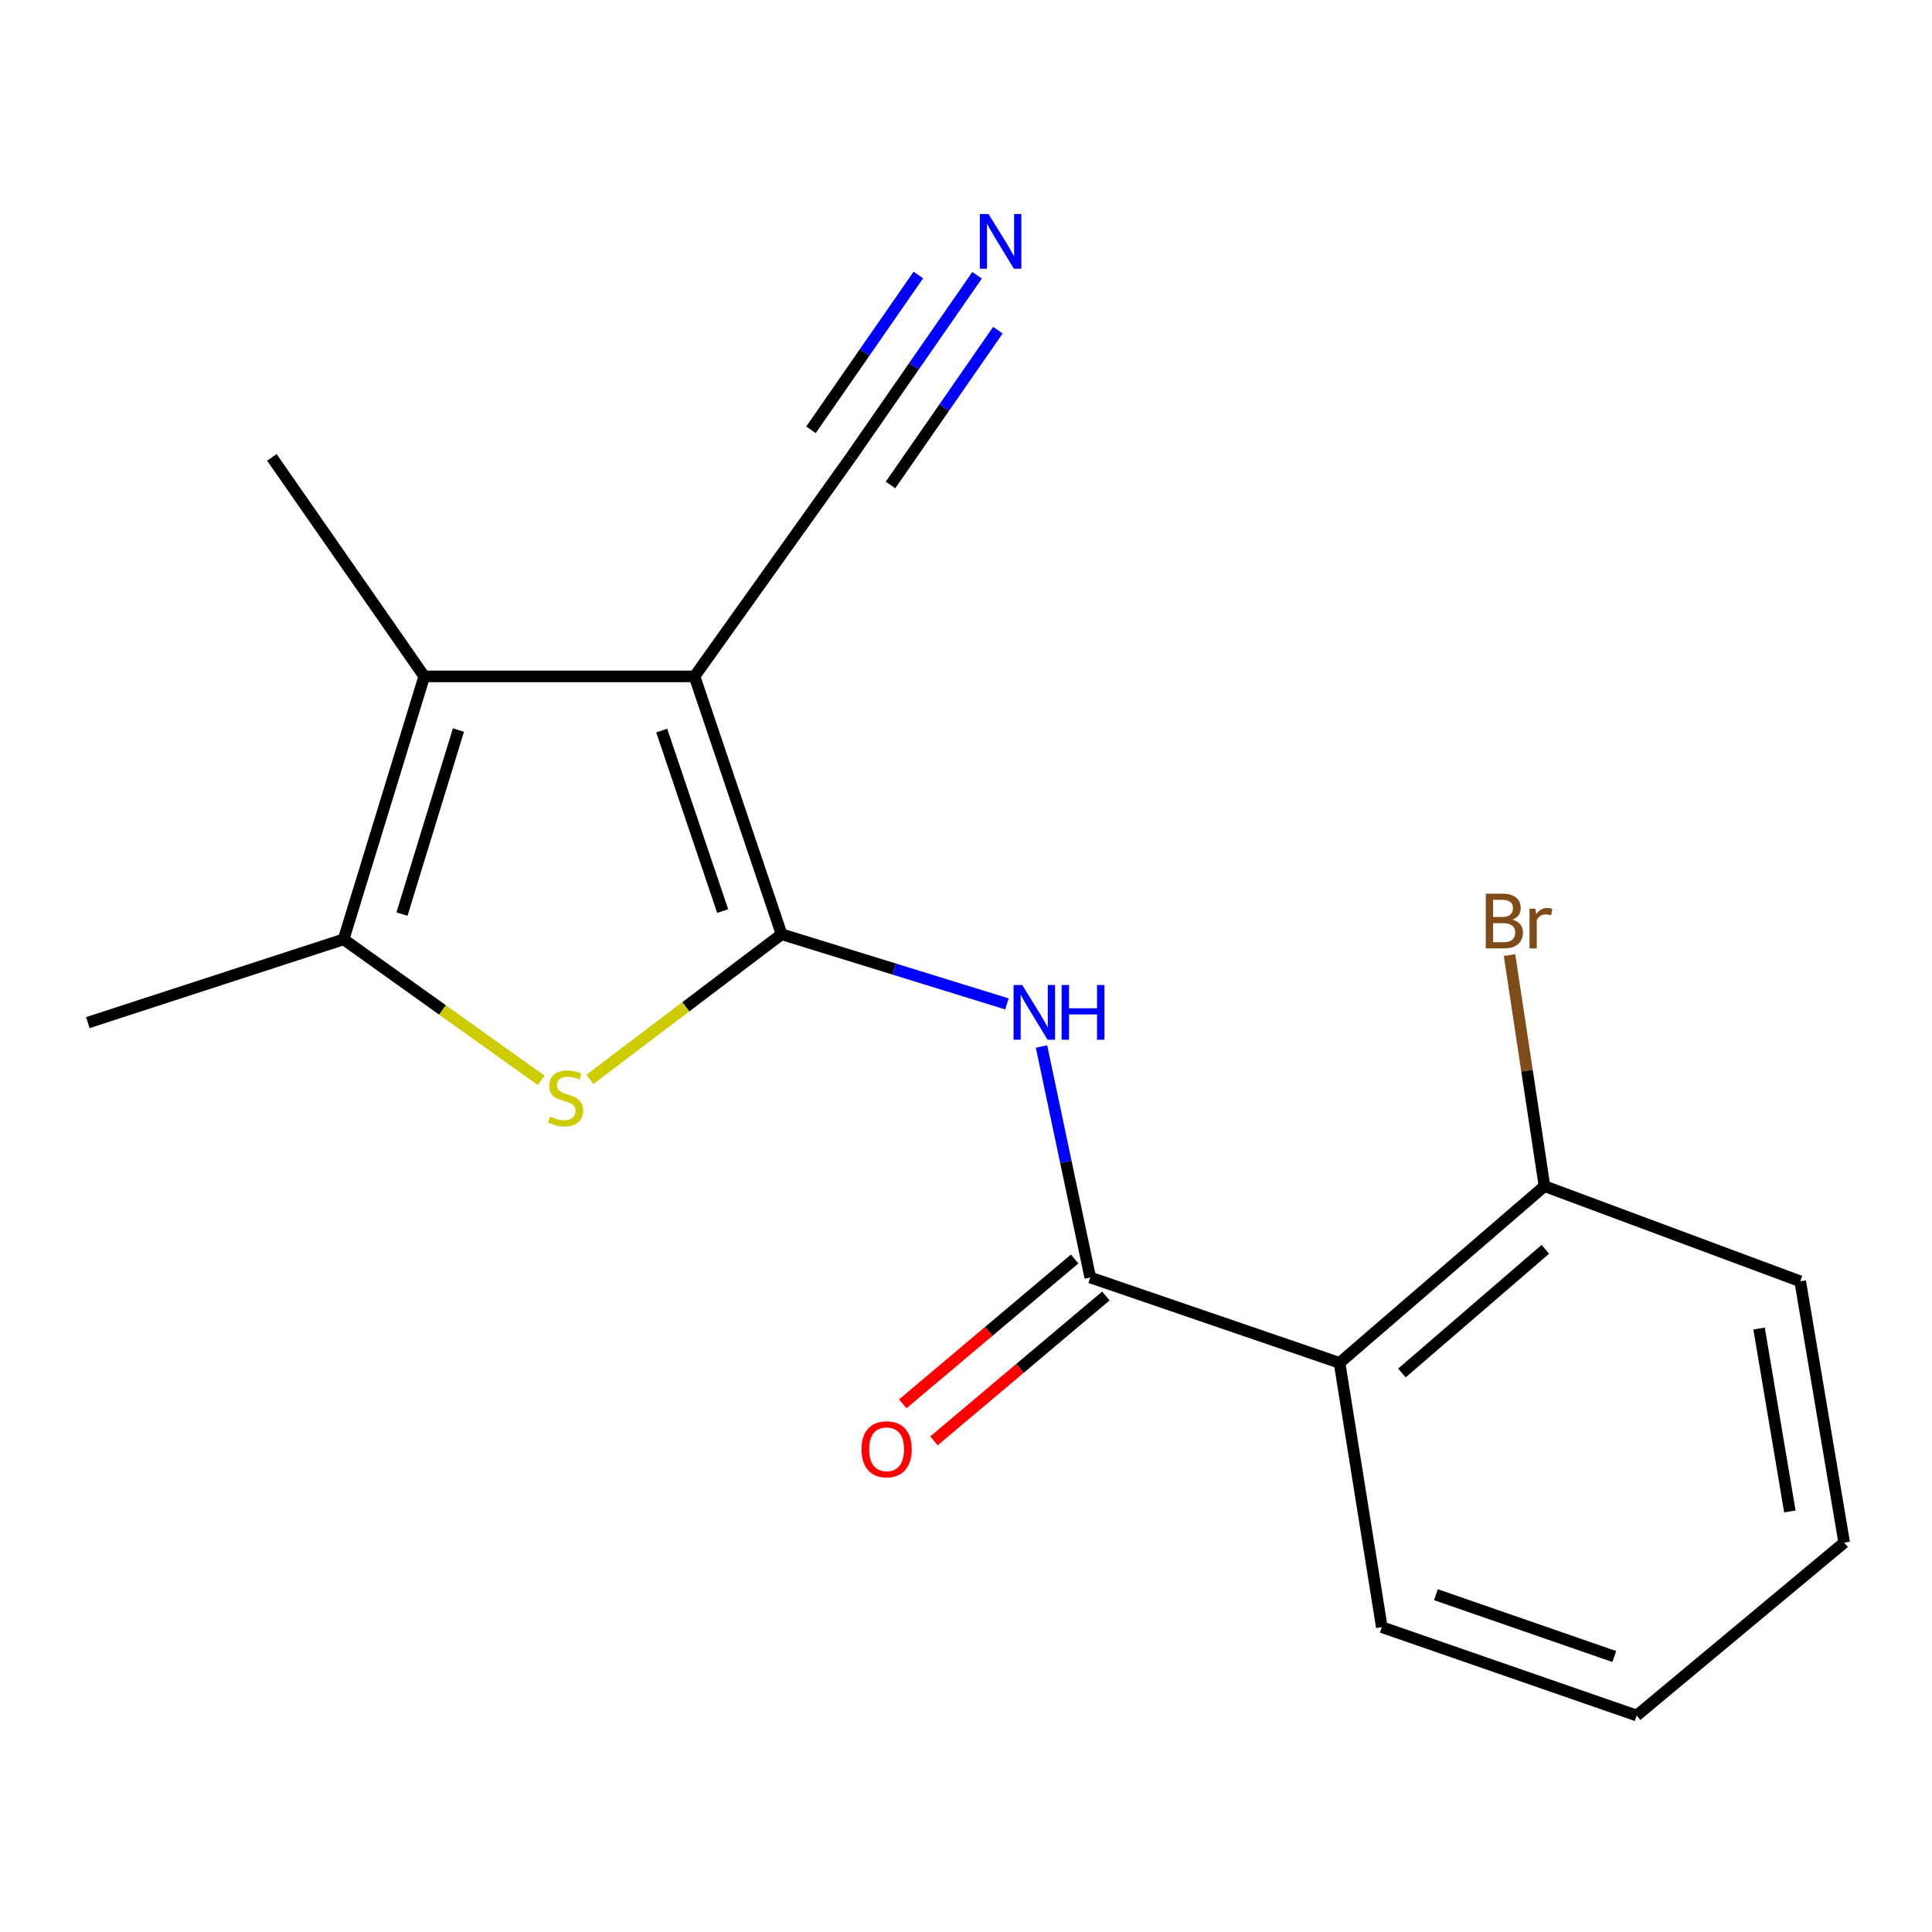 <?xml version='1.0' encoding='iso-8859-1'?>
<svg version='1.1' baseProfile='full'
              xmlns='http://www.w3.org/2000/svg'
                      xmlns:rdkit='http://www.rdkit.org/xml'
                      xmlns:xlink='http://www.w3.org/1999/xlink'
                  xml:space='preserve'
width='1000px' height='1000px' viewBox='0 0 1000 1000'>
<!-- END OF HEADER -->
<rect style='opacity:1.0;fill:#FFFFFF;stroke:none' width='1000' height='1000' x='0' y='0'> </rect>
<path class='bond-0' d='M 404.559,483.568 L 359.476,350.101' style='fill:none;fill-rule:evenodd;stroke:#000000;stroke-width:6px;stroke-linecap:butt;stroke-linejoin:miter;stroke-opacity:1' />
<path class='bond-0' d='M 374.06,471.565 L 342.502,378.138' style='fill:none;fill-rule:evenodd;stroke:#000000;stroke-width:6px;stroke-linecap:butt;stroke-linejoin:miter;stroke-opacity:1' />
<path class='bond-1' d='M 404.559,483.568 L 354.947,521.124' style='fill:none;fill-rule:evenodd;stroke:#000000;stroke-width:6px;stroke-linecap:butt;stroke-linejoin:miter;stroke-opacity:1' />
<path class='bond-1' d='M 354.947,521.124 L 305.335,558.68' style='fill:none;fill-rule:evenodd;stroke:#CCCC00;stroke-width:6px;stroke-linecap:butt;stroke-linejoin:miter;stroke-opacity:1' />
<path class='bond-3' d='M 404.559,483.568 L 462.875,501.596' style='fill:none;fill-rule:evenodd;stroke:#000000;stroke-width:6px;stroke-linecap:butt;stroke-linejoin:miter;stroke-opacity:1' />
<path class='bond-3' d='M 462.875,501.596 L 521.191,519.624' style='fill:none;fill-rule:evenodd;stroke:#0000FF;stroke-width:6px;stroke-linecap:butt;stroke-linejoin:miter;stroke-opacity:1' />
<path class='bond-2' d='M 359.476,350.101 L 219.592,350.101' style='fill:none;fill-rule:evenodd;stroke:#000000;stroke-width:6px;stroke-linecap:butt;stroke-linejoin:miter;stroke-opacity:1' />
<path class='bond-7' d='M 359.476,350.101 L 440.344,236.746' style='fill:none;fill-rule:evenodd;stroke:#000000;stroke-width:6px;stroke-linecap:butt;stroke-linejoin:miter;stroke-opacity:1' />
<path class='bond-5' d='M 280.141,559.21 L 228.995,522.711' style='fill:none;fill-rule:evenodd;stroke:#CCCC00;stroke-width:6px;stroke-linecap:butt;stroke-linejoin:miter;stroke-opacity:1' />
<path class='bond-5' d='M 228.995,522.711 L 177.85,486.212' style='fill:none;fill-rule:evenodd;stroke:#000000;stroke-width:6px;stroke-linecap:butt;stroke-linejoin:miter;stroke-opacity:1' />
<path class='bond-12' d='M 219.592,350.101 L 140.715,236.746' style='fill:none;fill-rule:evenodd;stroke:#000000;stroke-width:6px;stroke-linecap:butt;stroke-linejoin:miter;stroke-opacity:1' />
<path class='bond-18' d='M 219.592,350.101 L 177.85,486.212' style='fill:none;fill-rule:evenodd;stroke:#000000;stroke-width:6px;stroke-linecap:butt;stroke-linejoin:miter;stroke-opacity:1' />
<path class='bond-18' d='M 237.284,377.863 L 208.064,473.141' style='fill:none;fill-rule:evenodd;stroke:#000000;stroke-width:6px;stroke-linecap:butt;stroke-linejoin:miter;stroke-opacity:1' />
<path class='bond-4' d='M 539.083,541.668 L 551.701,601.448' style='fill:none;fill-rule:evenodd;stroke:#0000FF;stroke-width:6px;stroke-linecap:butt;stroke-linejoin:miter;stroke-opacity:1' />
<path class='bond-4' d='M 551.701,601.448 L 564.319,661.227' style='fill:none;fill-rule:evenodd;stroke:#000000;stroke-width:6px;stroke-linecap:butt;stroke-linejoin:miter;stroke-opacity:1' />
<path class='bond-6' d='M 564.319,661.227 L 693.346,705.419' style='fill:none;fill-rule:evenodd;stroke:#000000;stroke-width:6px;stroke-linecap:butt;stroke-linejoin:miter;stroke-opacity:1' />
<path class='bond-10' d='M 556.246,651.648 L 511.766,689.133' style='fill:none;fill-rule:evenodd;stroke:#000000;stroke-width:6px;stroke-linecap:butt;stroke-linejoin:miter;stroke-opacity:1' />
<path class='bond-10' d='M 511.766,689.133 L 467.285,726.618' style='fill:none;fill-rule:evenodd;stroke:#FF0000;stroke-width:6px;stroke-linecap:butt;stroke-linejoin:miter;stroke-opacity:1' />
<path class='bond-10' d='M 572.391,670.806 L 527.911,708.291' style='fill:none;fill-rule:evenodd;stroke:#000000;stroke-width:6px;stroke-linecap:butt;stroke-linejoin:miter;stroke-opacity:1' />
<path class='bond-10' d='M 527.911,708.291 L 483.43,745.776' style='fill:none;fill-rule:evenodd;stroke:#FF0000;stroke-width:6px;stroke-linecap:butt;stroke-linejoin:miter;stroke-opacity:1' />
<path class='bond-13' d='M 177.85,486.212 L 45.455,529.305' style='fill:none;fill-rule:evenodd;stroke:#000000;stroke-width:6px;stroke-linecap:butt;stroke-linejoin:miter;stroke-opacity:1' />
<path class='bond-9' d='M 693.346,705.419 L 799.421,613.945' style='fill:none;fill-rule:evenodd;stroke:#000000;stroke-width:6px;stroke-linecap:butt;stroke-linejoin:miter;stroke-opacity:1' />
<path class='bond-9' d='M 725.619,710.671 L 799.871,646.639' style='fill:none;fill-rule:evenodd;stroke:#000000;stroke-width:6px;stroke-linecap:butt;stroke-linejoin:miter;stroke-opacity:1' />
<path class='bond-14' d='M 693.346,705.419 L 715.226,842.213' style='fill:none;fill-rule:evenodd;stroke:#000000;stroke-width:6px;stroke-linecap:butt;stroke-linejoin:miter;stroke-opacity:1' />
<path class='bond-8' d='M 440.344,236.746 L 473.038,189.616' style='fill:none;fill-rule:evenodd;stroke:#000000;stroke-width:6px;stroke-linecap:butt;stroke-linejoin:miter;stroke-opacity:1' />
<path class='bond-8' d='M 473.038,189.616 L 505.731,142.485' style='fill:none;fill-rule:evenodd;stroke:#0000FF;stroke-width:6px;stroke-linecap:butt;stroke-linejoin:miter;stroke-opacity:1' />
<path class='bond-8' d='M 460.93,251.026 L 488.719,210.965' style='fill:none;fill-rule:evenodd;stroke:#000000;stroke-width:6px;stroke-linecap:butt;stroke-linejoin:miter;stroke-opacity:1' />
<path class='bond-8' d='M 488.719,210.965 L 516.509,170.904' style='fill:none;fill-rule:evenodd;stroke:#0000FF;stroke-width:6px;stroke-linecap:butt;stroke-linejoin:miter;stroke-opacity:1' />
<path class='bond-8' d='M 419.758,222.466 L 447.548,182.405' style='fill:none;fill-rule:evenodd;stroke:#000000;stroke-width:6px;stroke-linecap:butt;stroke-linejoin:miter;stroke-opacity:1' />
<path class='bond-8' d='M 447.548,182.405 L 475.337,142.344' style='fill:none;fill-rule:evenodd;stroke:#0000FF;stroke-width:6px;stroke-linecap:butt;stroke-linejoin:miter;stroke-opacity:1' />
<path class='bond-11' d='M 799.421,613.945 L 790.371,554.147' style='fill:none;fill-rule:evenodd;stroke:#000000;stroke-width:6px;stroke-linecap:butt;stroke-linejoin:miter;stroke-opacity:1' />
<path class='bond-11' d='M 790.371,554.147 L 781.322,494.349' style='fill:none;fill-rule:evenodd;stroke:#7F4C19;stroke-width:6px;stroke-linecap:butt;stroke-linejoin:miter;stroke-opacity:1' />
<path class='bond-15' d='M 799.421,613.945 L 931.788,663.204' style='fill:none;fill-rule:evenodd;stroke:#000000;stroke-width:6px;stroke-linecap:butt;stroke-linejoin:miter;stroke-opacity:1' />
<path class='bond-16' d='M 715.226,842.213 L 847.148,887.95' style='fill:none;fill-rule:evenodd;stroke:#000000;stroke-width:6px;stroke-linecap:butt;stroke-linejoin:miter;stroke-opacity:1' />
<path class='bond-16' d='M 743.221,825.402 L 835.567,857.418' style='fill:none;fill-rule:evenodd;stroke:#000000;stroke-width:6px;stroke-linecap:butt;stroke-linejoin:miter;stroke-opacity:1' />
<path class='bond-19' d='M 931.788,663.204 L 954.545,798.452' style='fill:none;fill-rule:evenodd;stroke:#000000;stroke-width:6px;stroke-linecap:butt;stroke-linejoin:miter;stroke-opacity:1' />
<path class='bond-19' d='M 910.495,687.648 L 926.425,782.322' style='fill:none;fill-rule:evenodd;stroke:#000000;stroke-width:6px;stroke-linecap:butt;stroke-linejoin:miter;stroke-opacity:1' />
<path class='bond-17' d='M 847.148,887.95 L 954.545,798.452' style='fill:none;fill-rule:evenodd;stroke:#000000;stroke-width:6px;stroke-linecap:butt;stroke-linejoin:miter;stroke-opacity:1' />
<path  class='atom-2' d='M 284.749 577.928
Q 285.069 578.048, 286.389 578.608
Q 287.709 579.168, 289.149 579.528
Q 290.629 579.848, 292.069 579.848
Q 294.749 579.848, 296.309 578.568
Q 297.869 577.248, 297.869 574.968
Q 297.869 573.408, 297.069 572.448
Q 296.309 571.488, 295.109 570.968
Q 293.909 570.448, 291.909 569.848
Q 289.389 569.088, 287.869 568.368
Q 286.389 567.648, 285.309 566.128
Q 284.269 564.608, 284.269 562.048
Q 284.269 558.488, 286.669 556.288
Q 289.109 554.088, 293.909 554.088
Q 297.189 554.088, 300.909 555.648
L 299.989 558.728
Q 296.589 557.328, 294.029 557.328
Q 291.269 557.328, 289.749 558.488
Q 288.229 559.608, 288.269 561.568
Q 288.269 563.088, 289.029 564.008
Q 289.829 564.928, 290.949 565.448
Q 292.109 565.968, 294.029 566.568
Q 296.589 567.368, 298.109 568.168
Q 299.629 568.968, 300.709 570.608
Q 301.829 572.208, 301.829 574.968
Q 301.829 578.888, 299.189 581.008
Q 296.589 583.088, 292.229 583.088
Q 289.709 583.088, 287.789 582.528
Q 285.909 582.008, 283.669 581.088
L 284.749 577.928
' fill='#CCCC00'/>
<path  class='atom-4' d='M 529.094 509.842
L 538.374 524.842
Q 539.294 526.322, 540.774 529.002
Q 542.254 531.682, 542.334 531.842
L 542.334 509.842
L 546.094 509.842
L 546.094 538.162
L 542.214 538.162
L 532.254 521.762
Q 531.094 519.842, 529.854 517.642
Q 528.654 515.442, 528.294 514.762
L 528.294 538.162
L 524.614 538.162
L 524.614 509.842
L 529.094 509.842
' fill='#0000FF'/>
<path  class='atom-4' d='M 549.494 509.842
L 553.334 509.842
L 553.334 521.882
L 567.814 521.882
L 567.814 509.842
L 571.654 509.842
L 571.654 538.162
L 567.814 538.162
L 567.814 525.082
L 553.334 525.082
L 553.334 538.162
L 549.494 538.162
L 549.494 509.842
' fill='#0000FF'/>
<path  class='atom-9' d='M 511.653 110.763
L 520.933 125.763
Q 521.853 127.243, 523.333 129.923
Q 524.813 132.603, 524.893 132.763
L 524.893 110.763
L 528.653 110.763
L 528.653 139.083
L 524.773 139.083
L 514.813 122.683
Q 513.653 120.763, 512.413 118.563
Q 511.213 116.363, 510.853 115.683
L 510.853 139.083
L 507.173 139.083
L 507.173 110.763
L 511.653 110.763
' fill='#0000FF'/>
<path  class='atom-11' d='M 445.912 750.137
Q 445.912 743.337, 449.272 739.537
Q 452.632 735.737, 458.912 735.737
Q 465.192 735.737, 468.552 739.537
Q 471.912 743.337, 471.912 750.137
Q 471.912 757.017, 468.512 760.937
Q 465.112 764.817, 458.912 764.817
Q 452.672 764.817, 449.272 760.937
Q 445.912 757.057, 445.912 750.137
M 458.912 761.617
Q 463.232 761.617, 465.552 758.737
Q 467.912 755.817, 467.912 750.137
Q 467.912 744.577, 465.552 741.777
Q 463.232 738.937, 458.912 738.937
Q 454.592 738.937, 452.232 741.737
Q 449.912 744.537, 449.912 750.137
Q 449.912 755.857, 452.232 758.737
Q 454.592 761.617, 458.912 761.617
' fill='#FF0000'/>
<path  class='atom-12' d='M 782.794 476
Q 785.514 476.76, 786.874 478.44
Q 788.274 480.08, 788.274 482.52
Q 788.274 486.44, 785.754 488.68
Q 783.274 490.88, 778.554 490.88
L 769.034 490.88
L 769.034 462.56
L 777.394 462.56
Q 782.234 462.56, 784.674 464.52
Q 787.114 466.48, 787.114 470.08
Q 787.114 474.36, 782.794 476
M 772.834 465.76
L 772.834 474.64
L 777.394 474.64
Q 780.194 474.64, 781.634 473.52
Q 783.114 472.36, 783.114 470.08
Q 783.114 465.76, 777.394 465.76
L 772.834 465.76
M 778.554 487.68
Q 781.314 487.68, 782.794 486.36
Q 784.274 485.04, 784.274 482.52
Q 784.274 480.2, 782.634 479.04
Q 781.034 477.84, 777.954 477.84
L 772.834 477.84
L 772.834 487.68
L 778.554 487.68
' fill='#7F4C19'/>
<path  class='atom-12' d='M 794.714 470.32
L 795.154 473.16
Q 797.314 469.96, 800.834 469.96
Q 801.954 469.96, 803.474 470.36
L 802.874 473.72
Q 801.154 473.32, 800.194 473.32
Q 798.514 473.32, 797.394 474
Q 796.314 474.64, 795.434 476.2
L 795.434 490.88
L 791.674 490.88
L 791.674 470.32
L 794.714 470.32
' fill='#7F4C19'/>
</svg>

